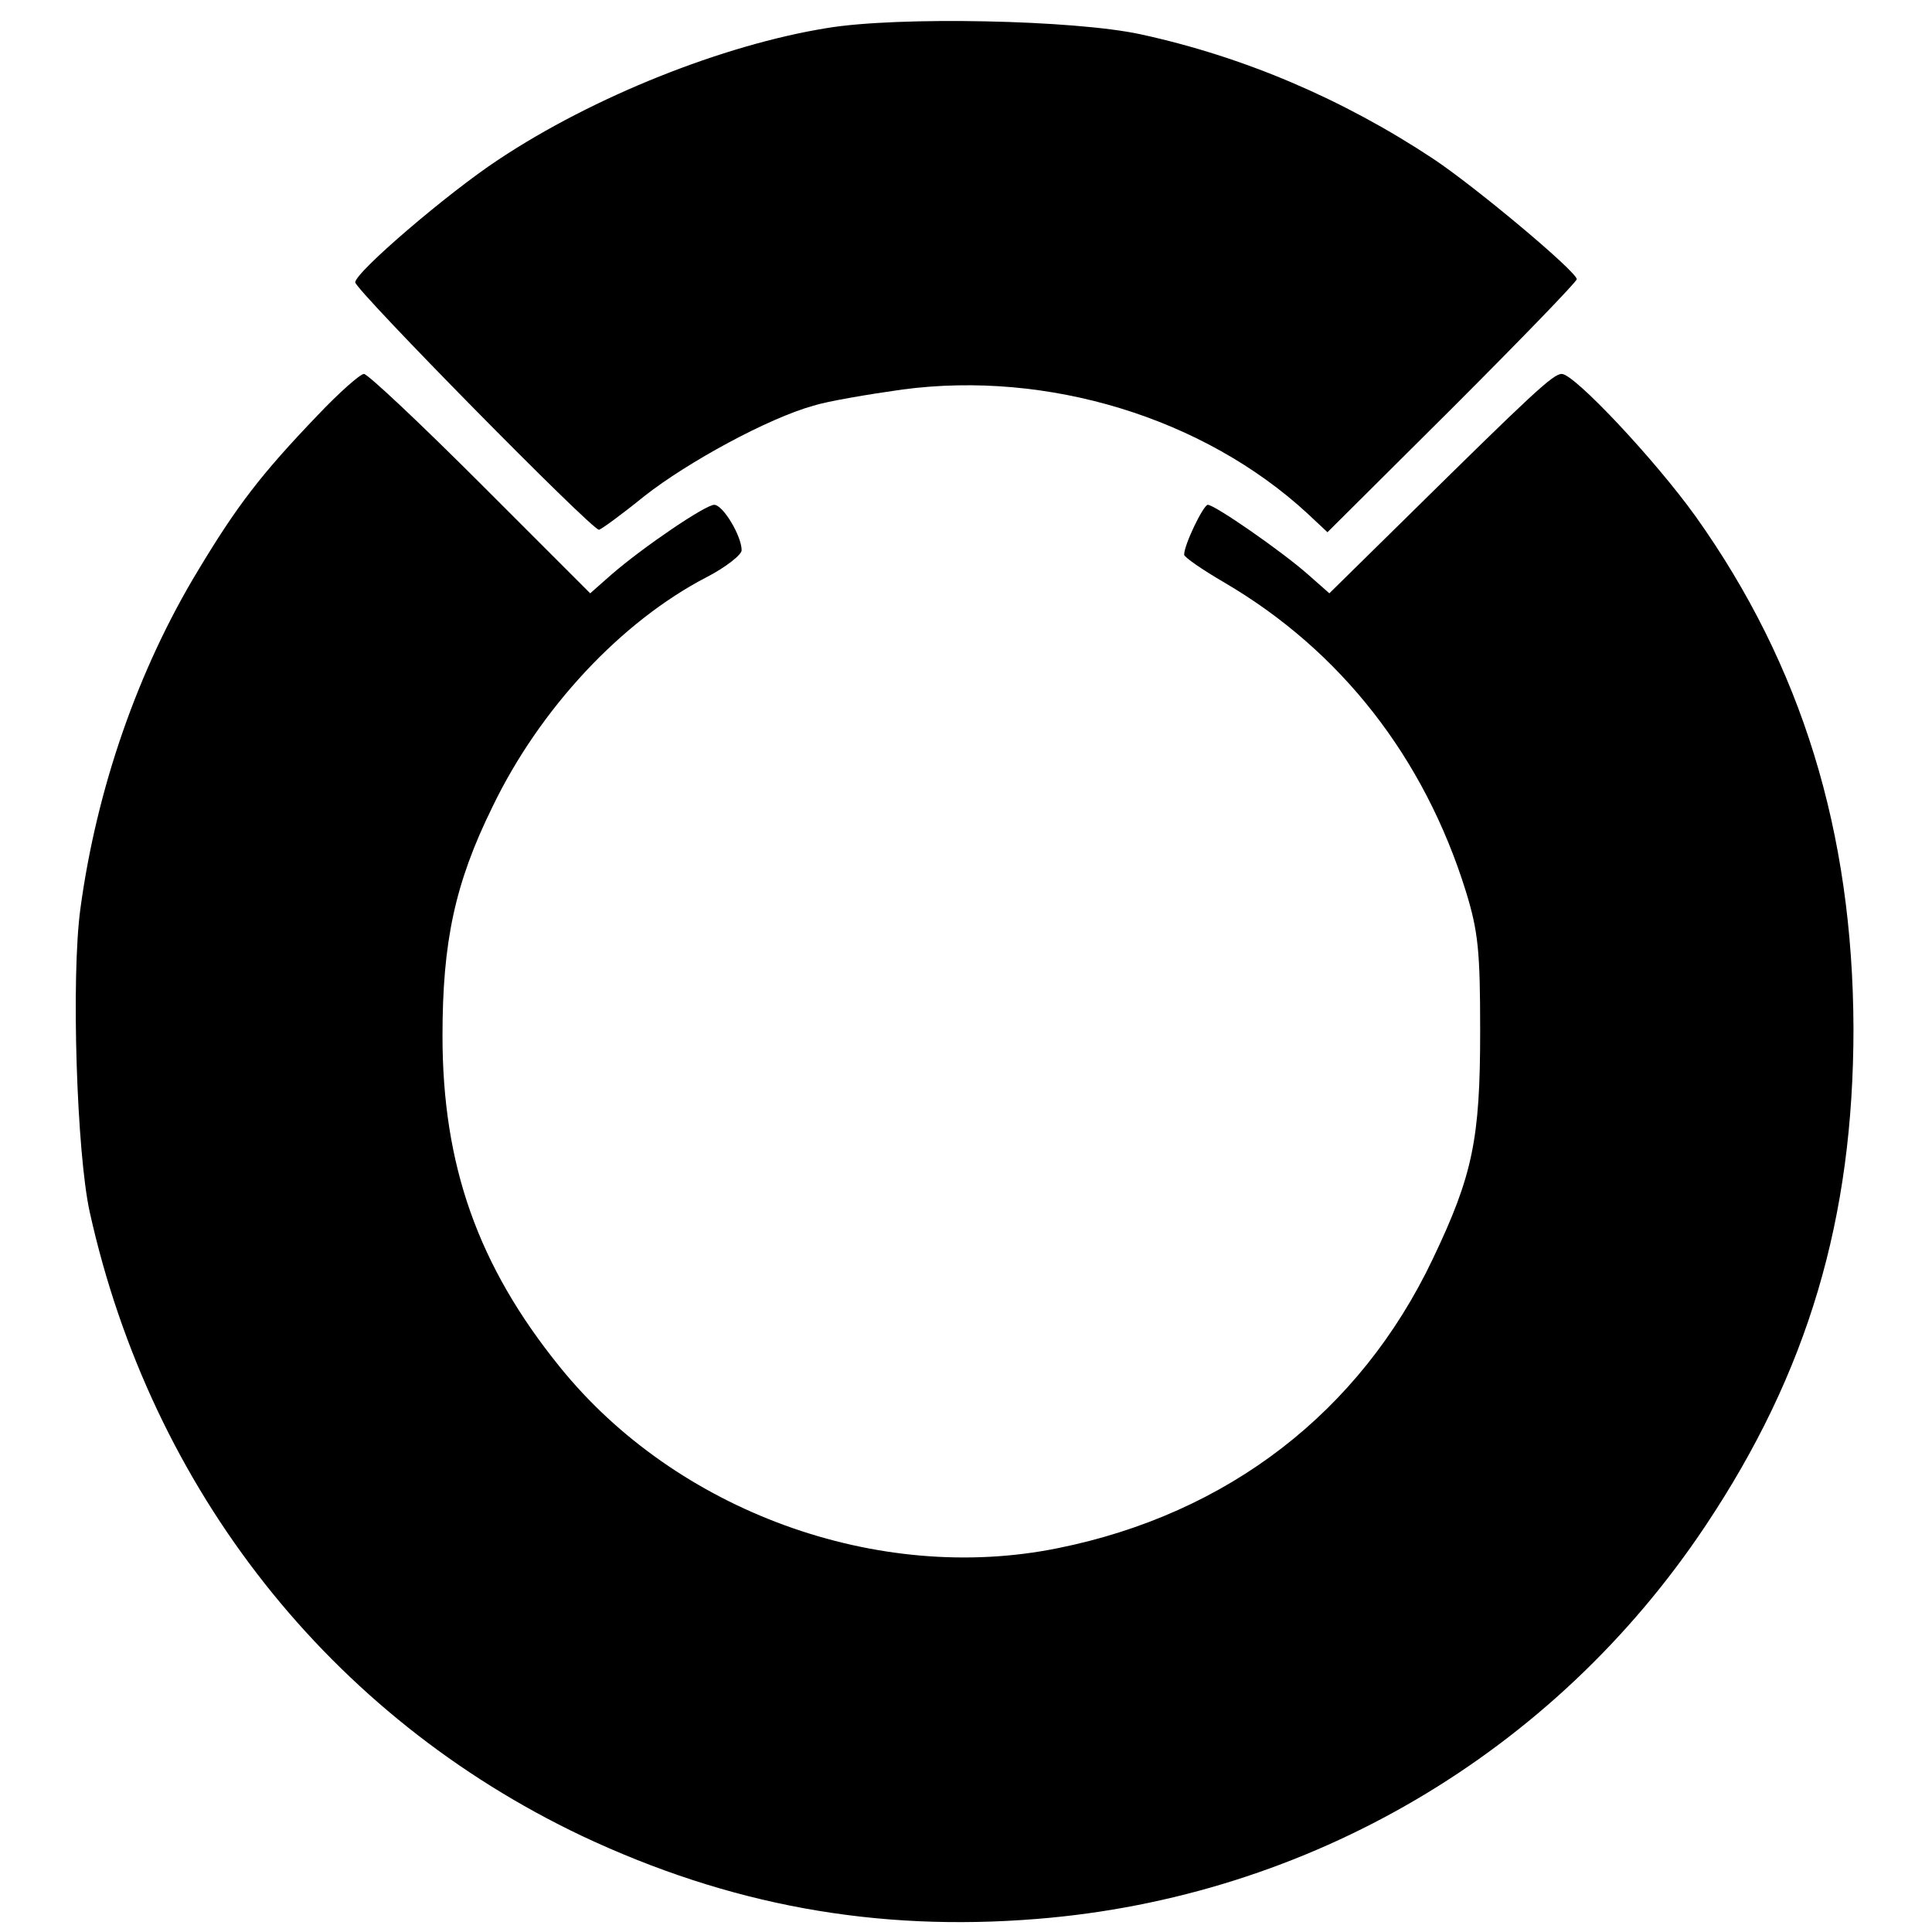 <?xml version="1.0" encoding="UTF-8" standalone="no"?>
<!DOCTYPE svg PUBLIC "-//W3C//DTD SVG 20010904//EN" "http://www.w3.org/TR/2001/REC-SVG-20010904/DTD/svg10.dtd">
<svg version="1.0" xmlns="http://www.w3.org/2000/svg" width="310pt" height="310pt" viewBox="0 0 310 310" preserveAspectRatio="xMidYMid meet">
<g transform="translate(0,310) scale(0.1,-0.1)" fill="#000000" stroke="none">
<path d="M1327 3055 c-167 -27 -375 -110 -527 -211 -82 -54 -230 -181 -230 -197 0 -12 379 -397 391 -397 3 0 36 24 73 54 70 55 199 125 271 145 22 7 86 18 143 26 233 31 483 -45 650 -199 l32 -30 200 199 c110 110 200 203 200 207 0 12 -161 147 -230 193 -145 96 -304 164 -470 200 -106 23 -389 29 -503 10z"/>
<path d="M509 2433 c-91 -95 -129 -145 -191 -248 -97 -160 -163 -351 -189 -543 -15 -110 -6 -392 15 -487 99 -446 386 -809 790 -1001 236 -111 471 -154 730 -133 436 35 829 266 1072 630 165 247 238 494 238 799 -1 315 -83 582 -253 821 -66 92 -195 229 -215 229 -14 0 -45 -29 -252 -233 l-121 -119 -34 30 c-43 38 -150 112 -161 112 -7 0 -38 -64 -38 -80 0 -4 29 -24 65 -45 186 -109 320 -280 387 -495 20 -65 23 -96 23 -225 0 -173 -12 -231 -76 -365 -117 -246 -329 -409 -601 -464 -289 -59 -613 59 -800 291 -131 162 -188 323 -188 531 0 151 20 245 80 367 76 158 207 298 344 369 31 16 56 36 56 43 0 23 -30 73 -44 73 -14 0 -113 -67 -165 -112 l-34 -30 -176 176 c-97 97 -181 176 -187 176 -6 0 -40 -30 -75 -67z"/>
</g>
</svg>